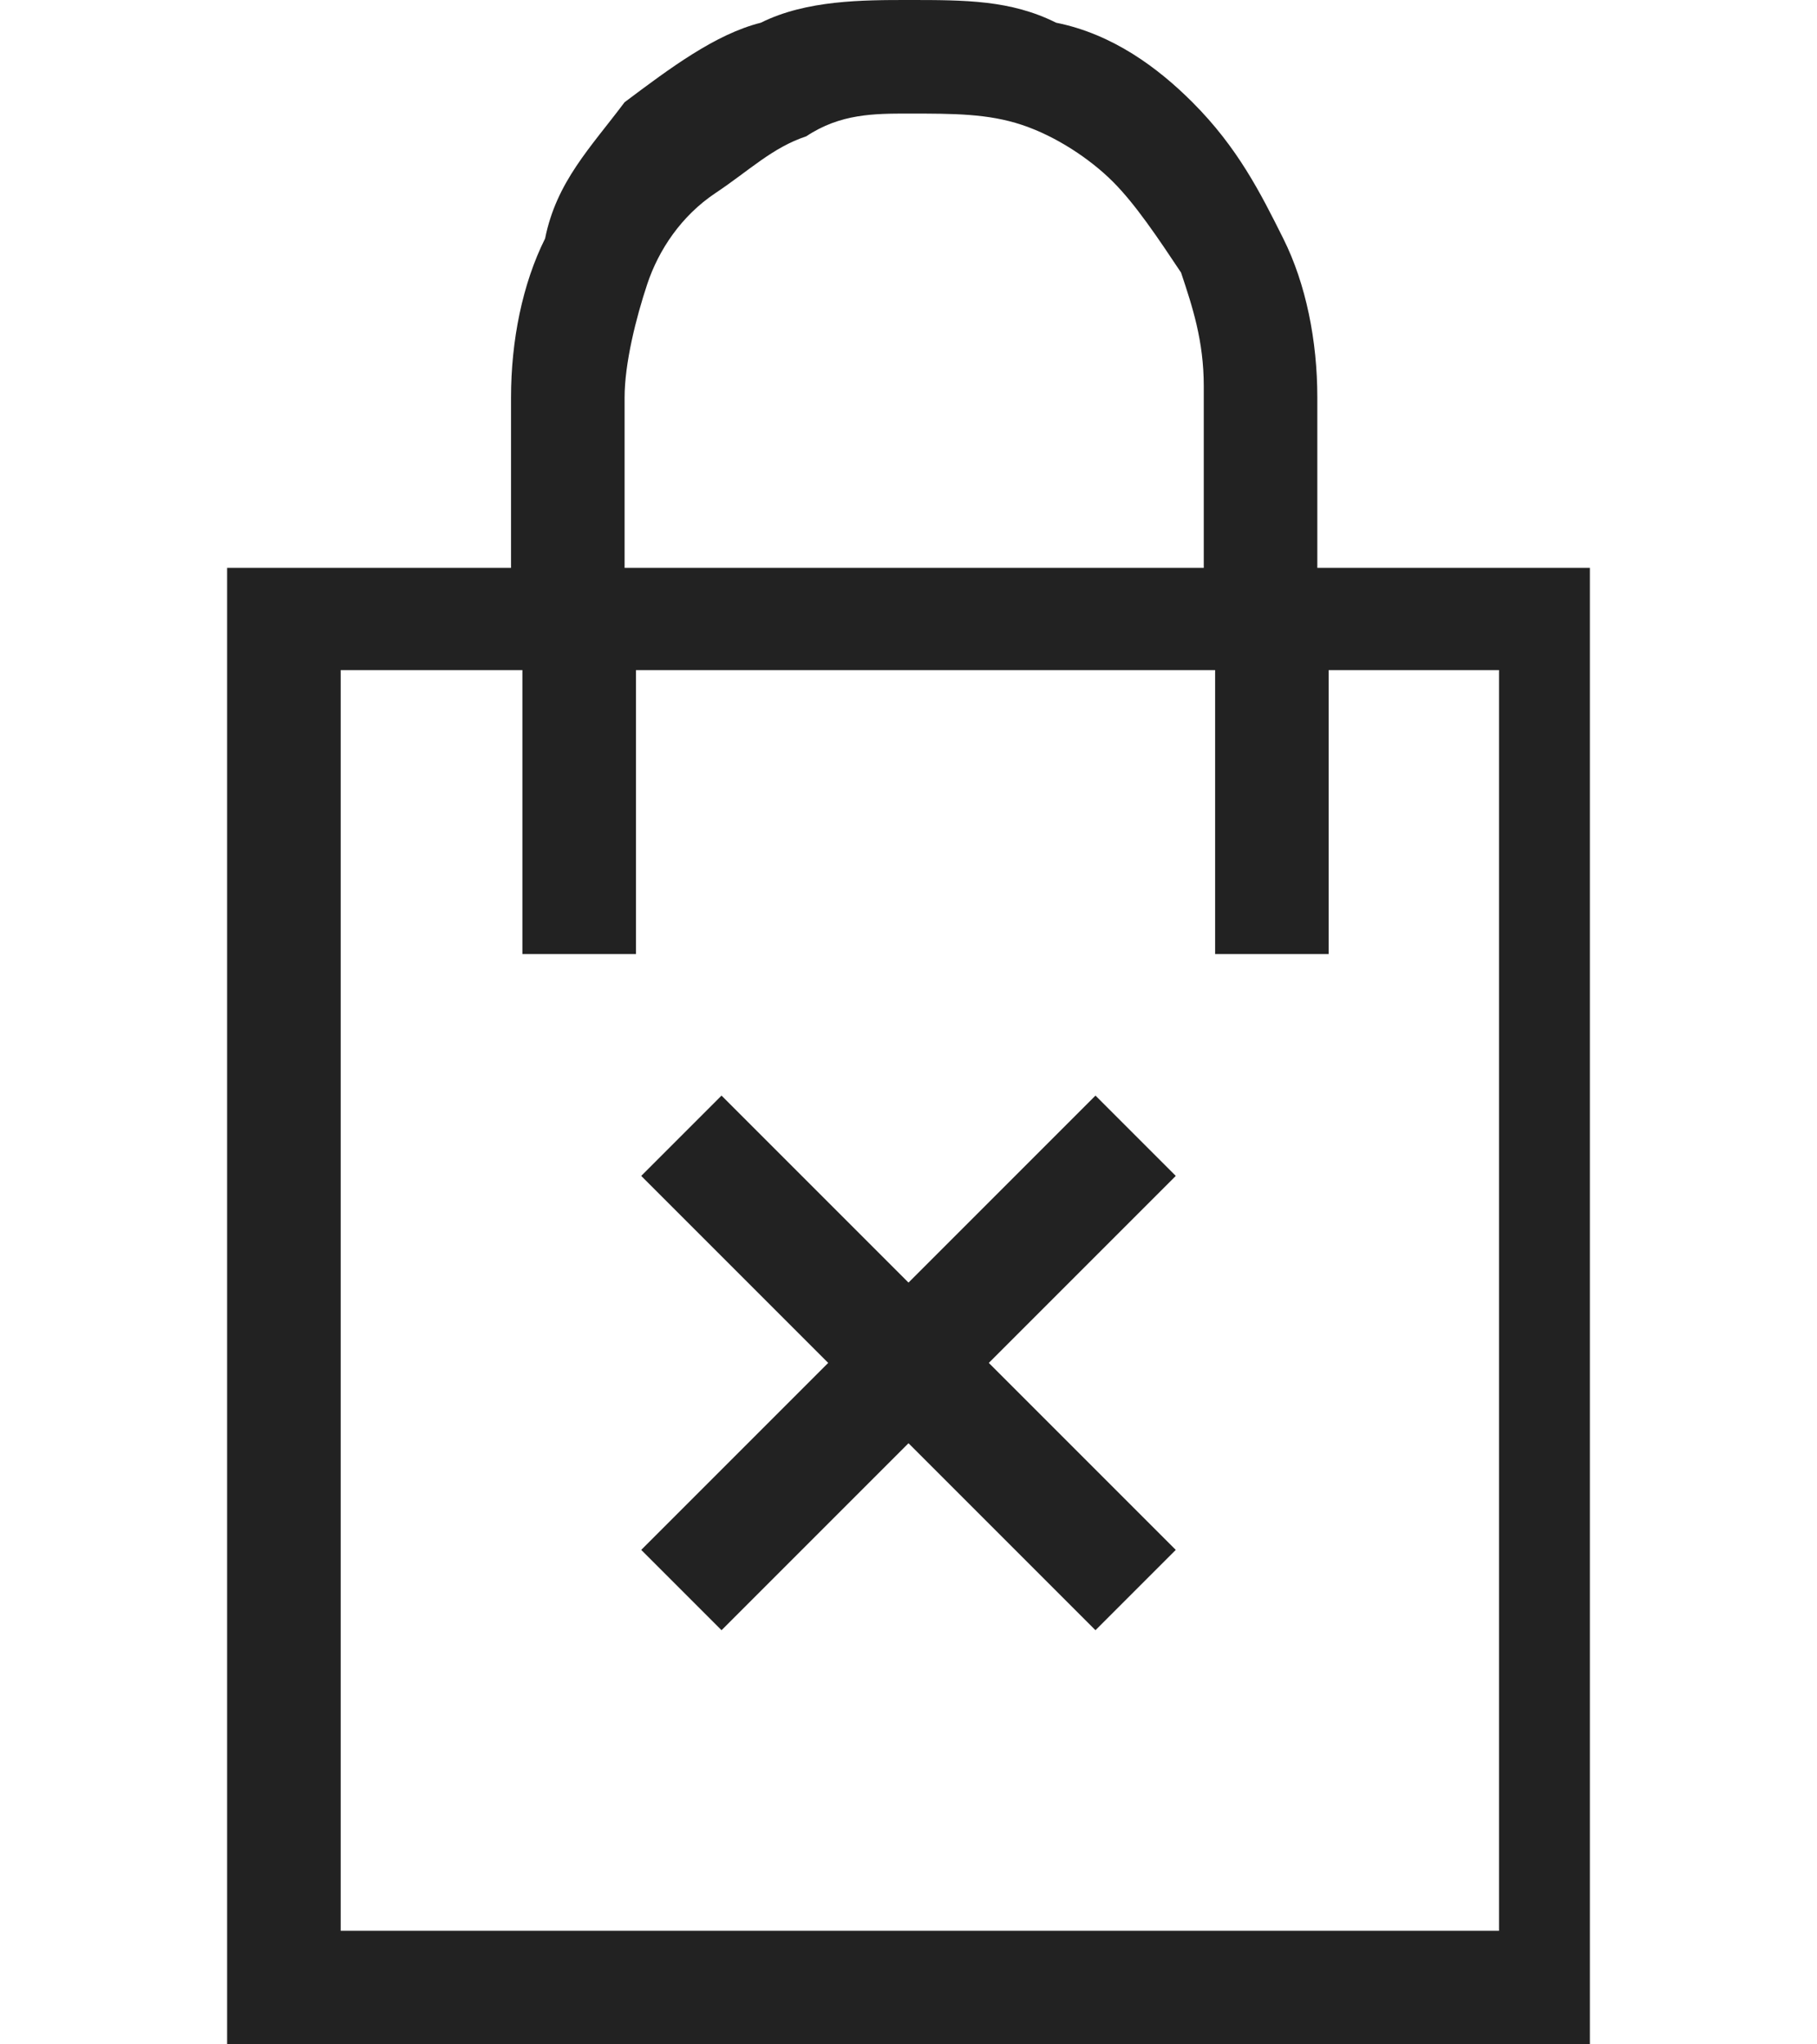 <?xml version="1.0" encoding="utf-8"?>
<!-- Generator: Adobe Illustrator 25.0.0, SVG Export Plug-In . SVG Version: 6.00 Build 0)  -->
<svg version="1.1" id="Capa_1" xmlns="http://www.w3.org/2000/svg" xmlns:xlink="http://www.w3.org/1999/xlink" x="0px" y="0px"
	 viewBox="0 0 16 18" style="enable-background:new 0 0 16 18;" xml:space="preserve">
<style type="text/css">
	.st0{clip-path:url(#SVGID_2_);}
	.st1{fill:#222222;}
	.st2{fill:none;stroke:#222222;}
</style>
<g>
	<defs>
		<rect id="SVGID_1_" x="2" width="12" height="18"/>
	</defs>
	<clipPath id="SVGID_2_">
		<use xlink:href="#SVGID_1_"  style="overflow:visible;"/>
	</clipPath>
	<g class="st0">
		<path class="st1" d="M8,0C7.6,0,7.1,0,6.7,0.2C6.3,0.3,5.9,0.6,5.5,0.9C5.2,1.3,4.9,1.6,4.8,2.1C4.6,2.5,4.5,3,4.5,3.5V5H2v13h12
			V5h-2.4V3.5c0-0.5-0.1-1-0.3-1.4c-0.2-0.4-0.4-0.8-0.8-1.2c-0.3-0.3-0.7-0.6-1.2-0.7C8.9,0,8.5,0,8,0z M8,1C8.4,1,8.7,1,9,1.1
			c0.3,0.1,0.6,0.3,0.8,0.5c0.2,0.2,0.4,0.5,0.6,0.8c0.1,0.3,0.2,0.6,0.2,1V5H5.5V3.5c0-0.3,0.1-0.7,0.2-1C5.8,2.2,6,1.9,6.3,1.7
			s0.5-0.4,0.8-0.5C7.4,1,7.7,1,8,1L8,1z M3,5.9h1.6v2.5h1V5.9h5.1v2.5h1V5.9h1.5v11.1H3V5.9z"/>
		<path class="st2" d="M6,10l4,4"/>
		<path class="st2" d="M10,10l-4,4"/>
	</g>
</g>
</svg>

